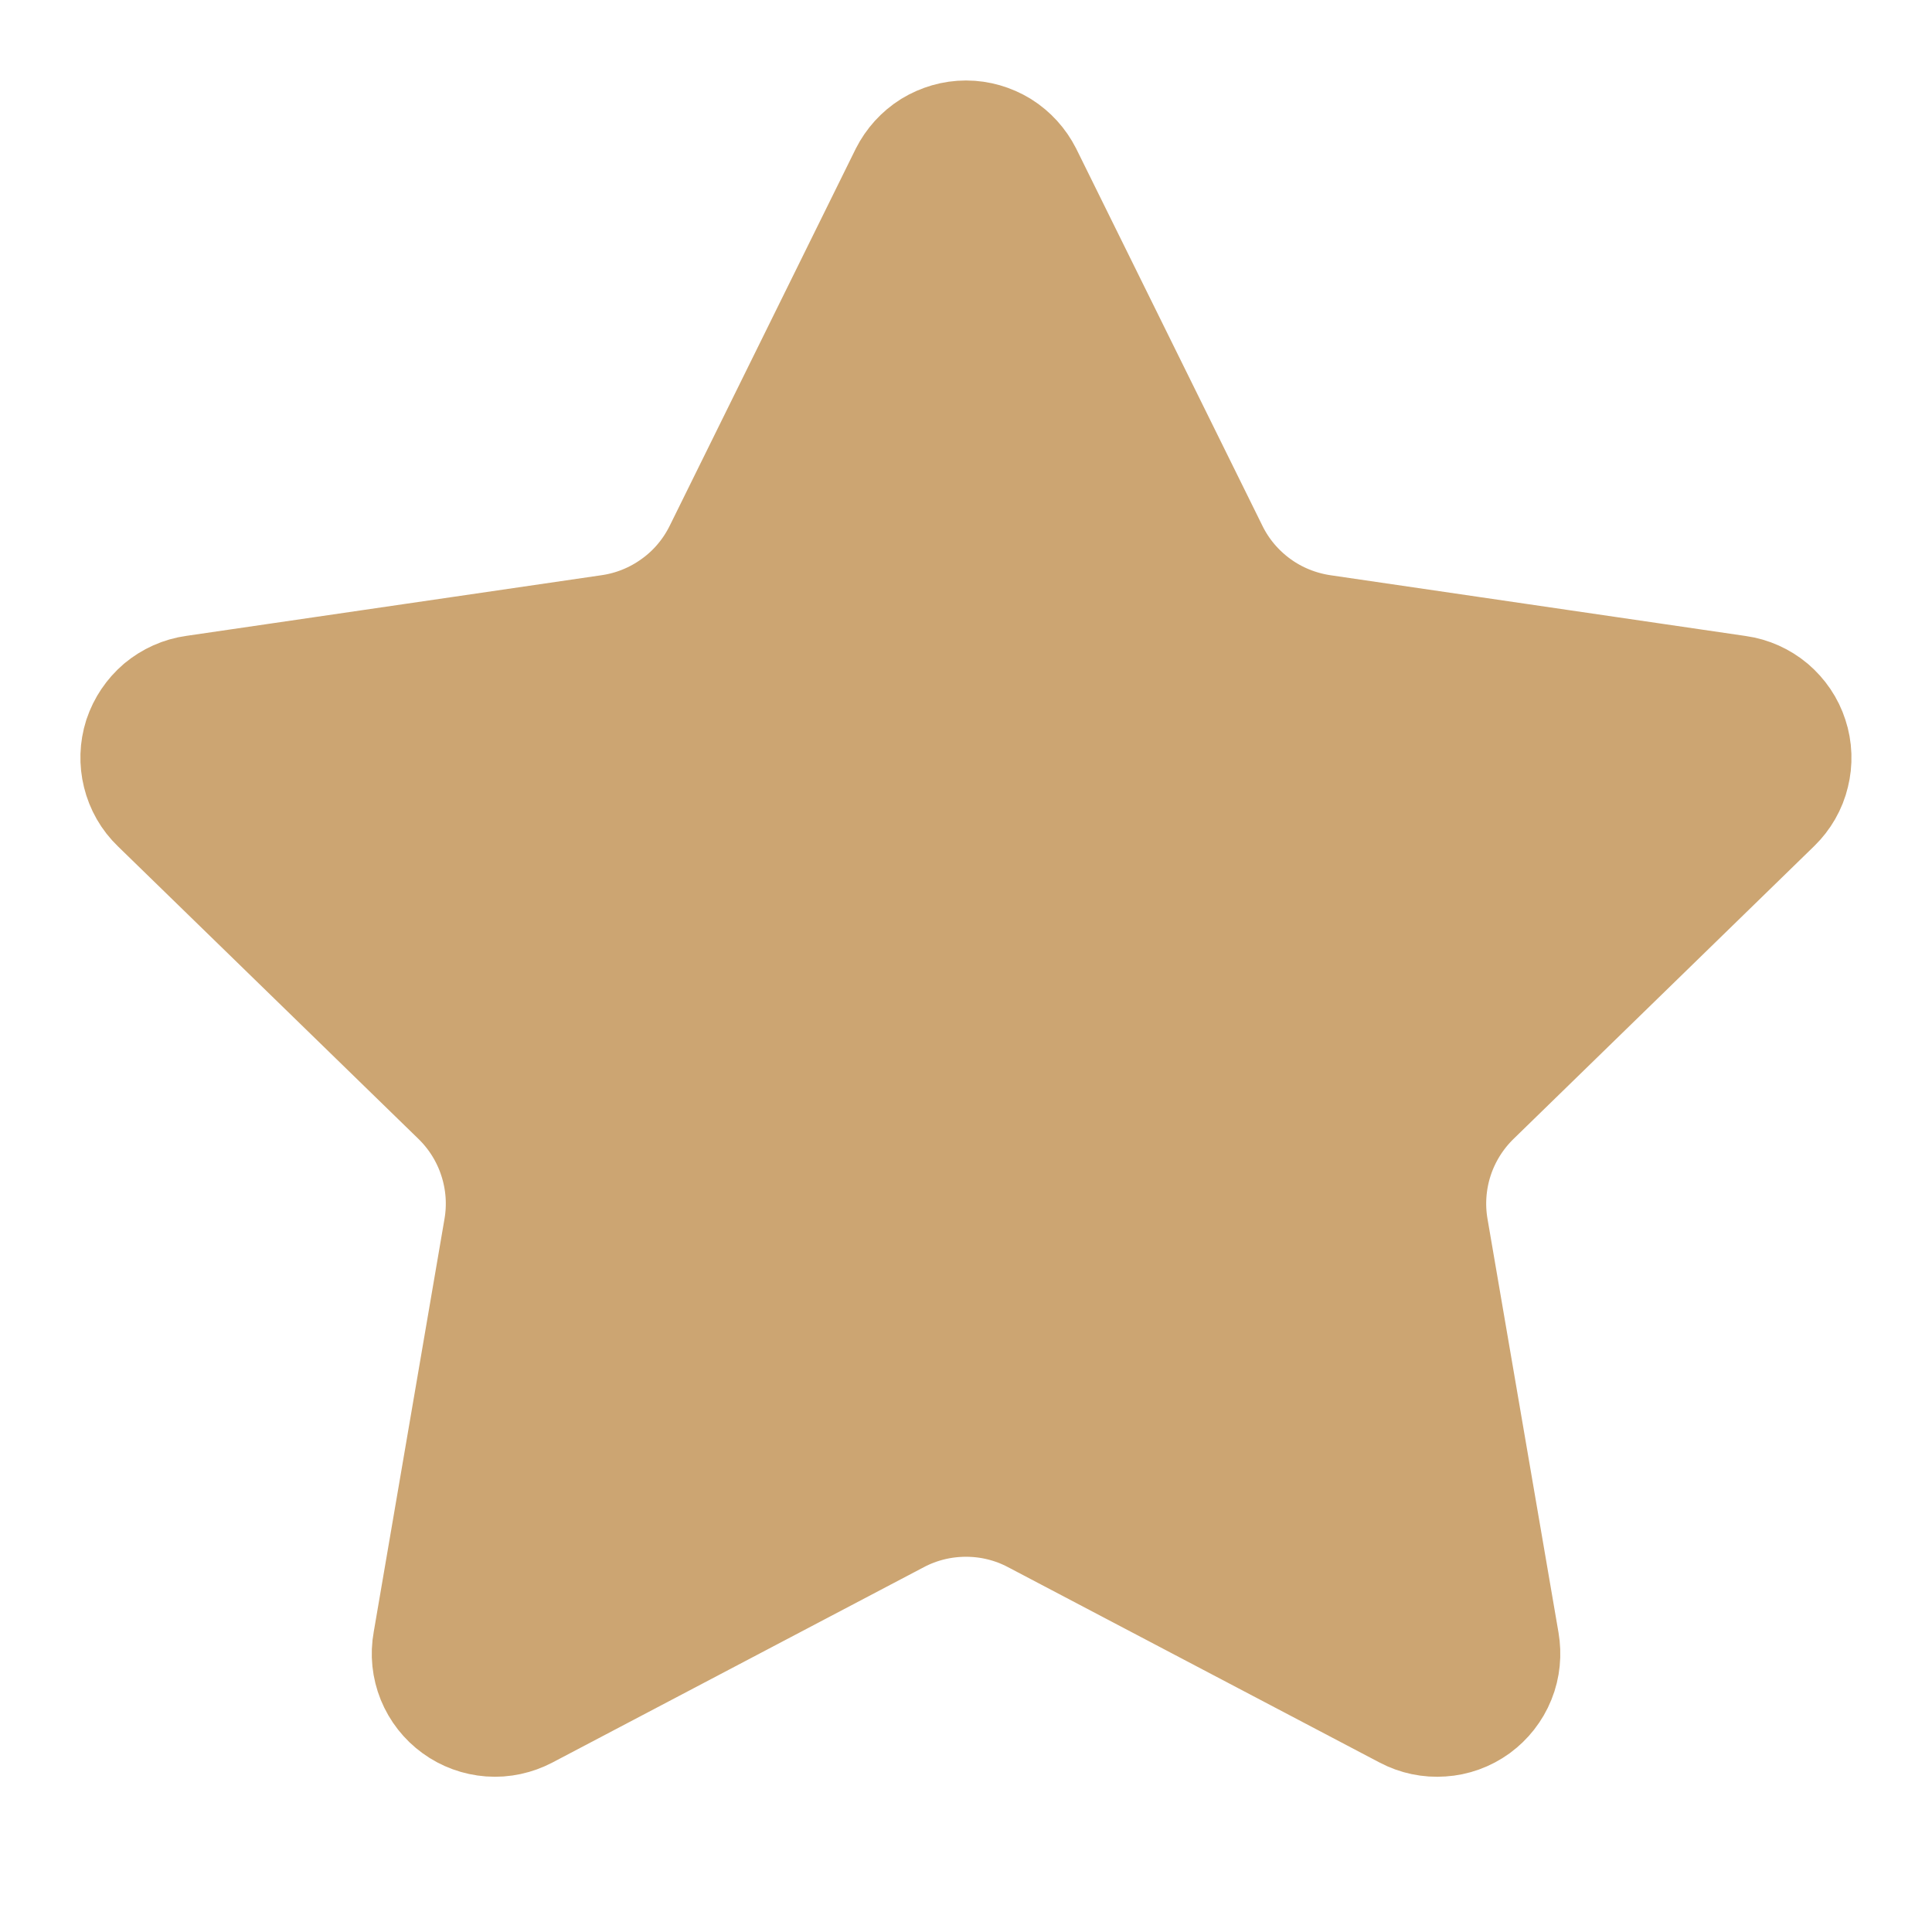 <?xml version="1.0" encoding="utf-8"?>
<svg xmlns="http://www.w3.org/2000/svg" fill="none" height="100%" overflow="visible" preserveAspectRatio="none" style="display: block;" viewBox="0 0 16 16" width="100%">
<g id="Icon">
<path d="M7.683 1.53C7.713 1.471 7.758 1.421 7.814 1.386C7.87 1.352 7.934 1.333 8 1.333C8.066 1.333 8.13 1.352 8.186 1.386C8.242 1.421 8.287 1.471 8.317 1.53L9.857 4.649C9.958 4.855 10.108 5.032 10.293 5.167C10.478 5.302 10.693 5.389 10.92 5.423L14.364 5.927C14.429 5.936 14.491 5.964 14.541 6.006C14.591 6.049 14.629 6.104 14.649 6.167C14.67 6.23 14.672 6.297 14.656 6.361C14.641 6.425 14.607 6.483 14.56 6.529L12.069 8.955C11.905 9.115 11.782 9.312 11.711 9.53C11.64 9.748 11.623 9.981 11.662 10.207L12.25 13.633C12.261 13.698 12.255 13.766 12.23 13.827C12.205 13.889 12.163 13.942 12.11 13.981C12.056 14.02 11.993 14.043 11.927 14.047C11.861 14.052 11.794 14.038 11.736 14.007L8.657 12.388C8.454 12.281 8.229 12.226 8 12.226C7.771 12.226 7.545 12.281 7.342 12.388L4.264 14.007C4.206 14.037 4.14 14.052 4.074 14.047C4.008 14.042 3.944 14.019 3.891 13.98C3.837 13.941 3.796 13.888 3.771 13.827C3.746 13.765 3.739 13.698 3.751 13.633L4.338 10.207C4.377 9.981 4.36 9.749 4.289 9.531C4.218 9.312 4.095 9.115 3.931 8.955L1.44 6.53C1.392 6.484 1.359 6.426 1.343 6.361C1.327 6.297 1.329 6.23 1.349 6.167C1.37 6.104 1.408 6.048 1.458 6.005C1.509 5.963 1.57 5.935 1.636 5.926L5.079 5.423C5.306 5.39 5.522 5.302 5.707 5.167C5.893 5.033 6.042 4.855 6.144 4.649L7.683 1.53Z" fill="#CCA572" id="Vector" stroke="#CCA572" stroke-linecap="round" stroke-linejoin="round" stroke-width="1.333"/>
</g>
</svg>